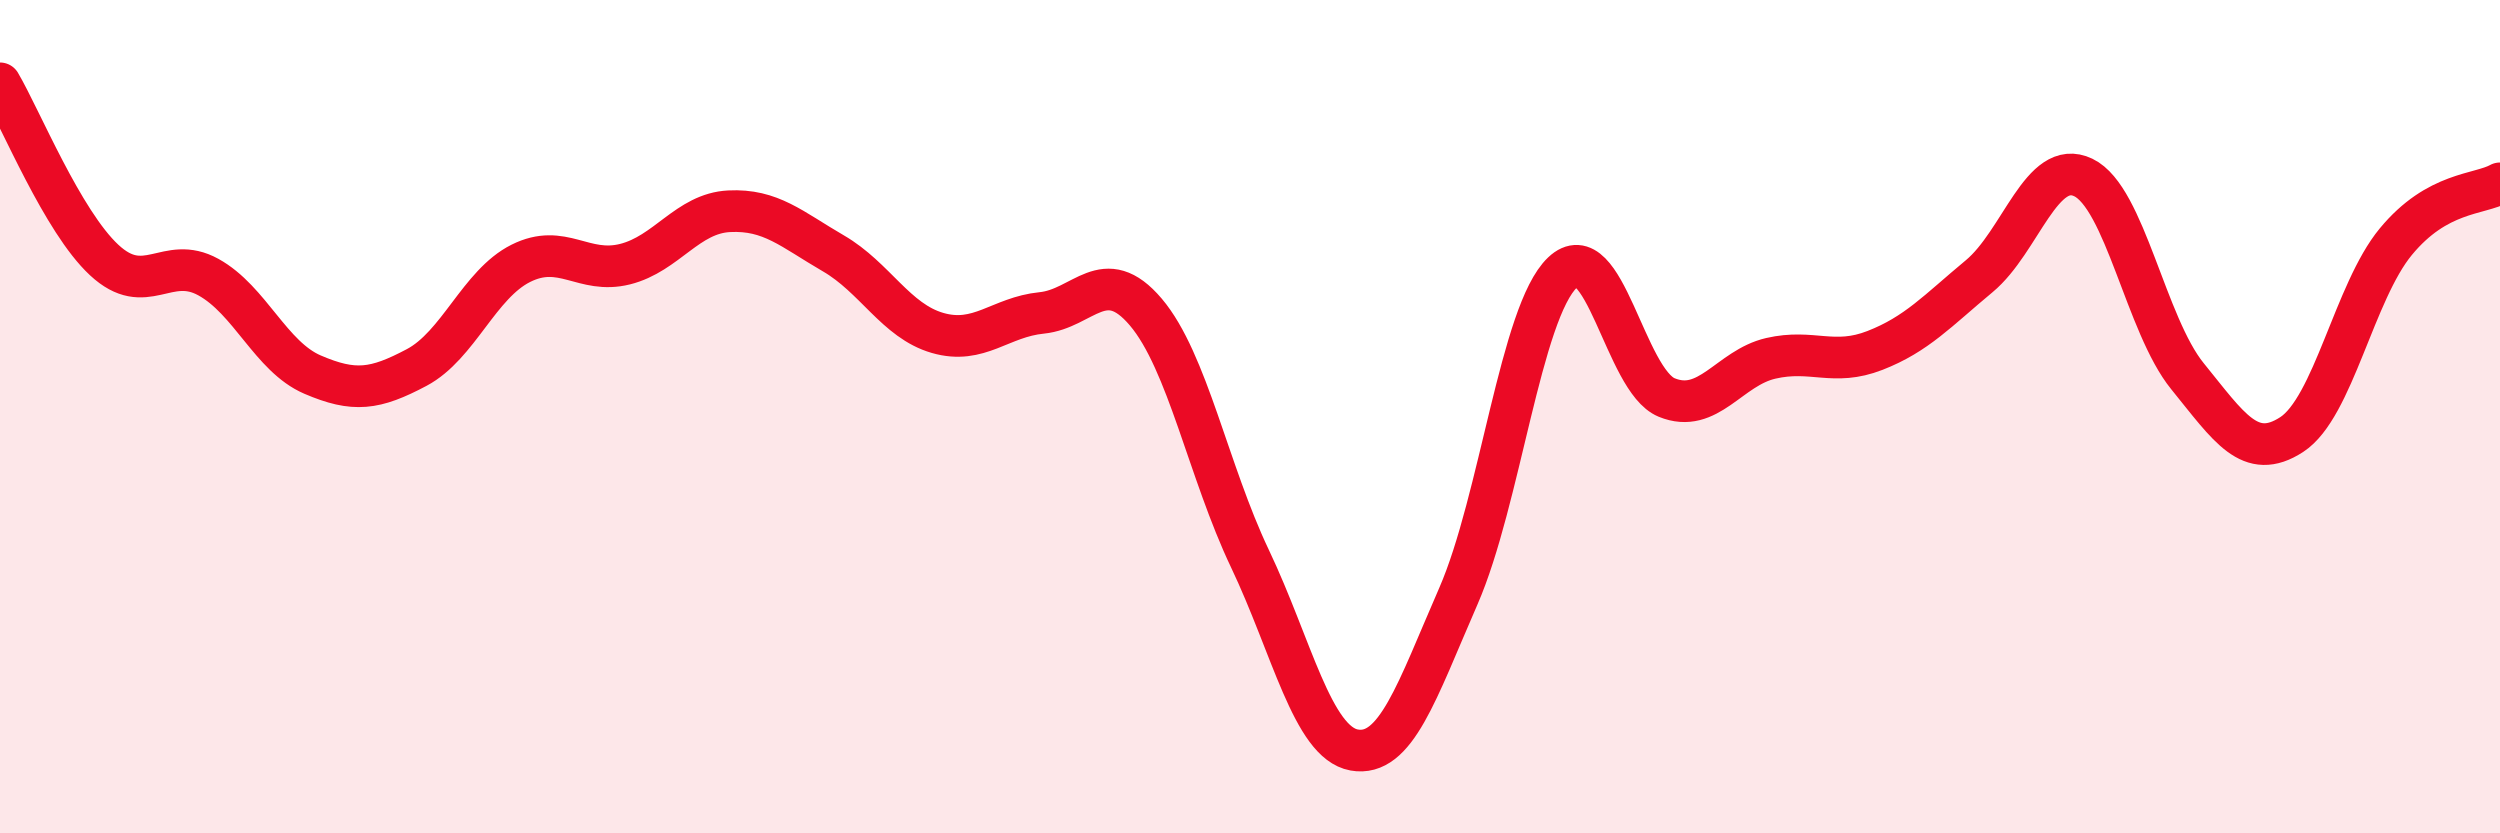 
    <svg width="60" height="20" viewBox="0 0 60 20" xmlns="http://www.w3.org/2000/svg">
      <path
        d="M 0,2 C 0.5,2.85 1.5,5.31 2.5,6.24 C 3.5,7.17 4,6.1 5,6.65 C 6,7.2 6.5,8.56 7.5,8.99 C 8.5,9.42 9,9.35 10,8.82 C 11,8.29 11.5,6.82 12.5,6.32 C 13.5,5.82 14,6.59 15,6.34 C 16,6.09 16.5,5.12 17.5,5.07 C 18.5,5.02 19,5.5 20,6.08 C 21,6.66 21.5,7.7 22.5,7.99 C 23.5,8.28 24,7.61 25,7.51 C 26,7.41 26.5,6.31 27.5,7.49 C 28.5,8.67 29,11.31 30,13.41 C 31,15.51 31.5,17.82 32.5,18 C 33.5,18.18 34,16.6 35,14.31 C 36,12.02 36.5,7.49 37.5,6.54 C 38.5,5.59 39,9.13 40,9.54 C 41,9.95 41.5,8.83 42.5,8.6 C 43.5,8.37 44,8.8 45,8.41 C 46,8.02 46.5,7.46 47.5,6.63 C 48.5,5.8 49,3.78 50,4.26 C 51,4.74 51.5,7.8 52.5,9.03 C 53.5,10.26 54,11.08 55,10.43 C 56,9.78 56.5,7.01 57.5,5.8 C 58.5,4.59 59.5,4.68 60,4.4L60 20L0 20Z"
        fill="#EB0A25"
        opacity="0.1"
        stroke-linecap="round"
        stroke-linejoin="round"
      />
      <path
        d="M 0,2 C 0.5,2.85 1.5,5.31 2.5,6.24 C 3.5,7.17 4,6.1 5,6.65 C 6,7.2 6.5,8.56 7.5,8.99 C 8.5,9.42 9,9.35 10,8.82 C 11,8.29 11.5,6.82 12.5,6.32 C 13.5,5.82 14,6.59 15,6.34 C 16,6.09 16.5,5.12 17.5,5.07 C 18.5,5.02 19,5.5 20,6.08 C 21,6.66 21.5,7.7 22.5,7.99 C 23.5,8.28 24,7.61 25,7.51 C 26,7.41 26.5,6.31 27.5,7.49 C 28.5,8.67 29,11.31 30,13.41 C 31,15.51 31.5,17.82 32.5,18 C 33.5,18.18 34,16.6 35,14.31 C 36,12.02 36.5,7.49 37.5,6.54 C 38.5,5.59 39,9.13 40,9.54 C 41,9.95 41.5,8.83 42.5,8.6 C 43.5,8.37 44,8.8 45,8.41 C 46,8.02 46.5,7.46 47.5,6.63 C 48.5,5.8 49,3.78 50,4.26 C 51,4.74 51.5,7.8 52.5,9.03 C 53.5,10.26 54,11.08 55,10.43 C 56,9.78 56.5,7.01 57.5,5.8 C 58.5,4.59 59.5,4.68 60,4.4"
        stroke="#EB0A25"
        stroke-width="1"
        fill="none"
        stroke-linecap="round"
        stroke-linejoin="round"
      />
    </svg>
  